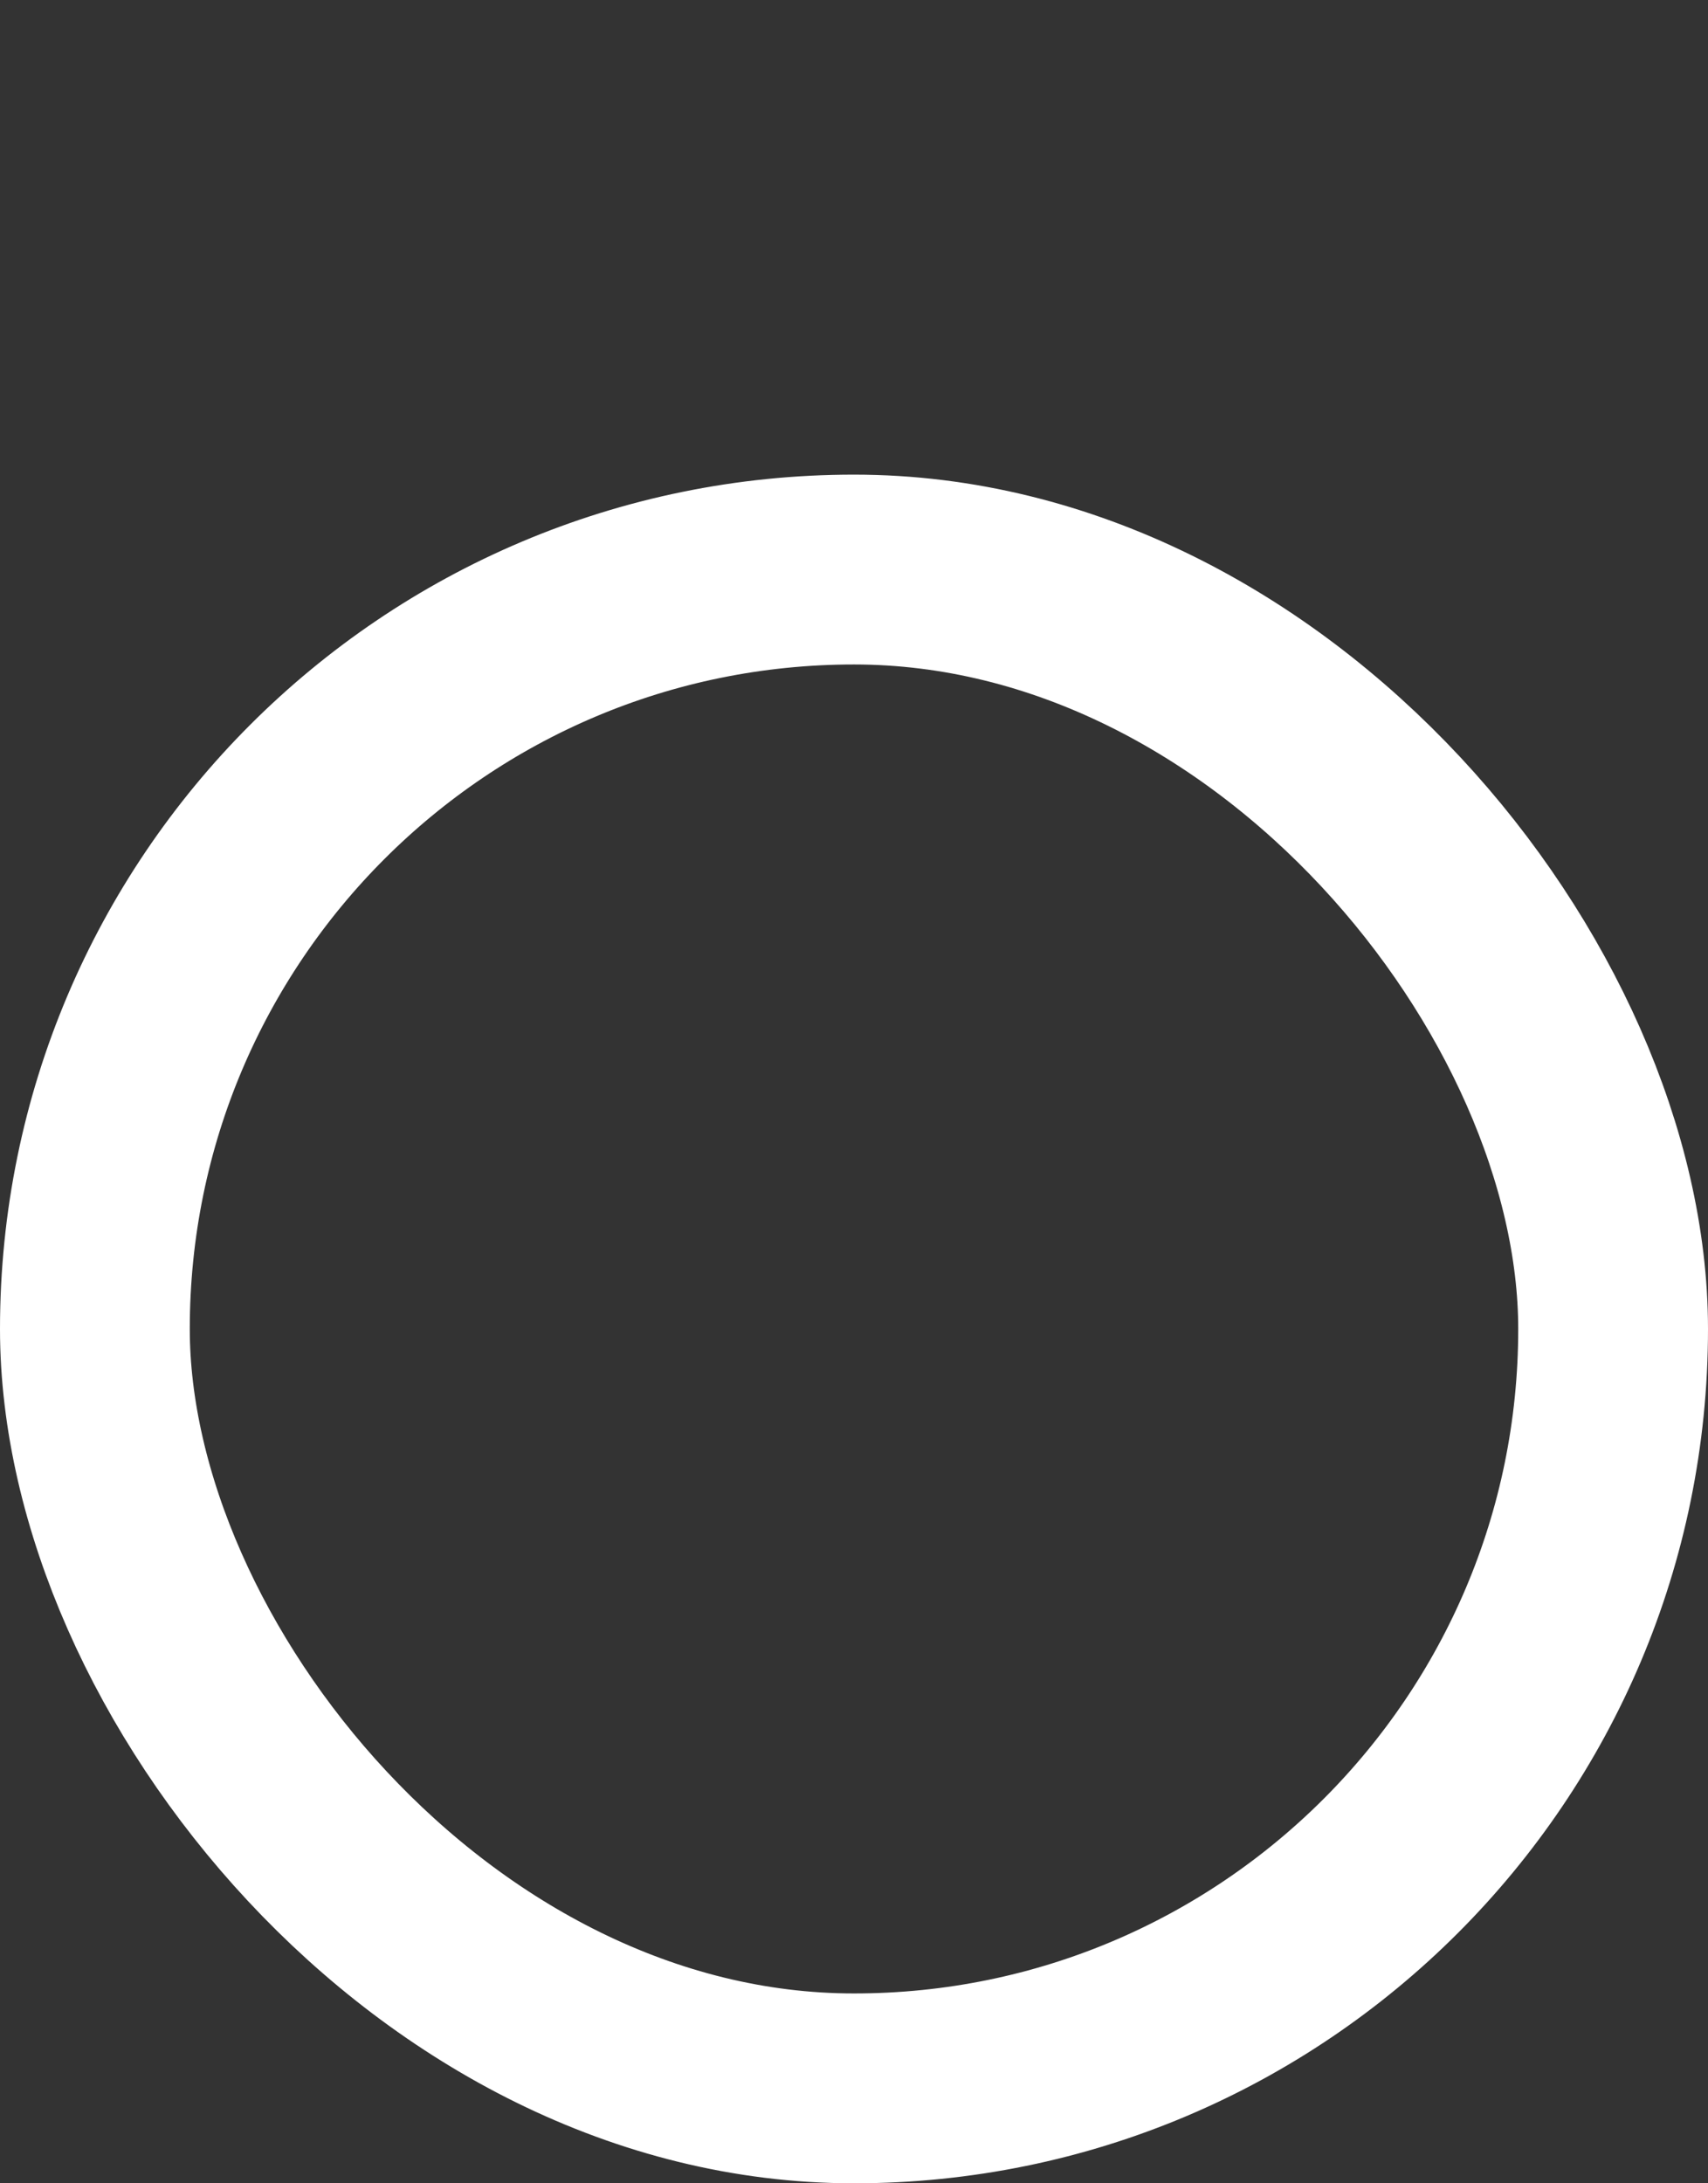 <?xml version="1.0" encoding="UTF-8"?>
<svg xmlns="http://www.w3.org/2000/svg" width="18" height="23" viewBox="0 0 18 23" fill="none">
  <rect x="0" y="0" width="18" height="23" fill="#333333" stroke="none"/>
  <rect x="1" y="6" width="16" height="16" rx="8" stroke="white" stroke-width="2"></rect>
</svg>
